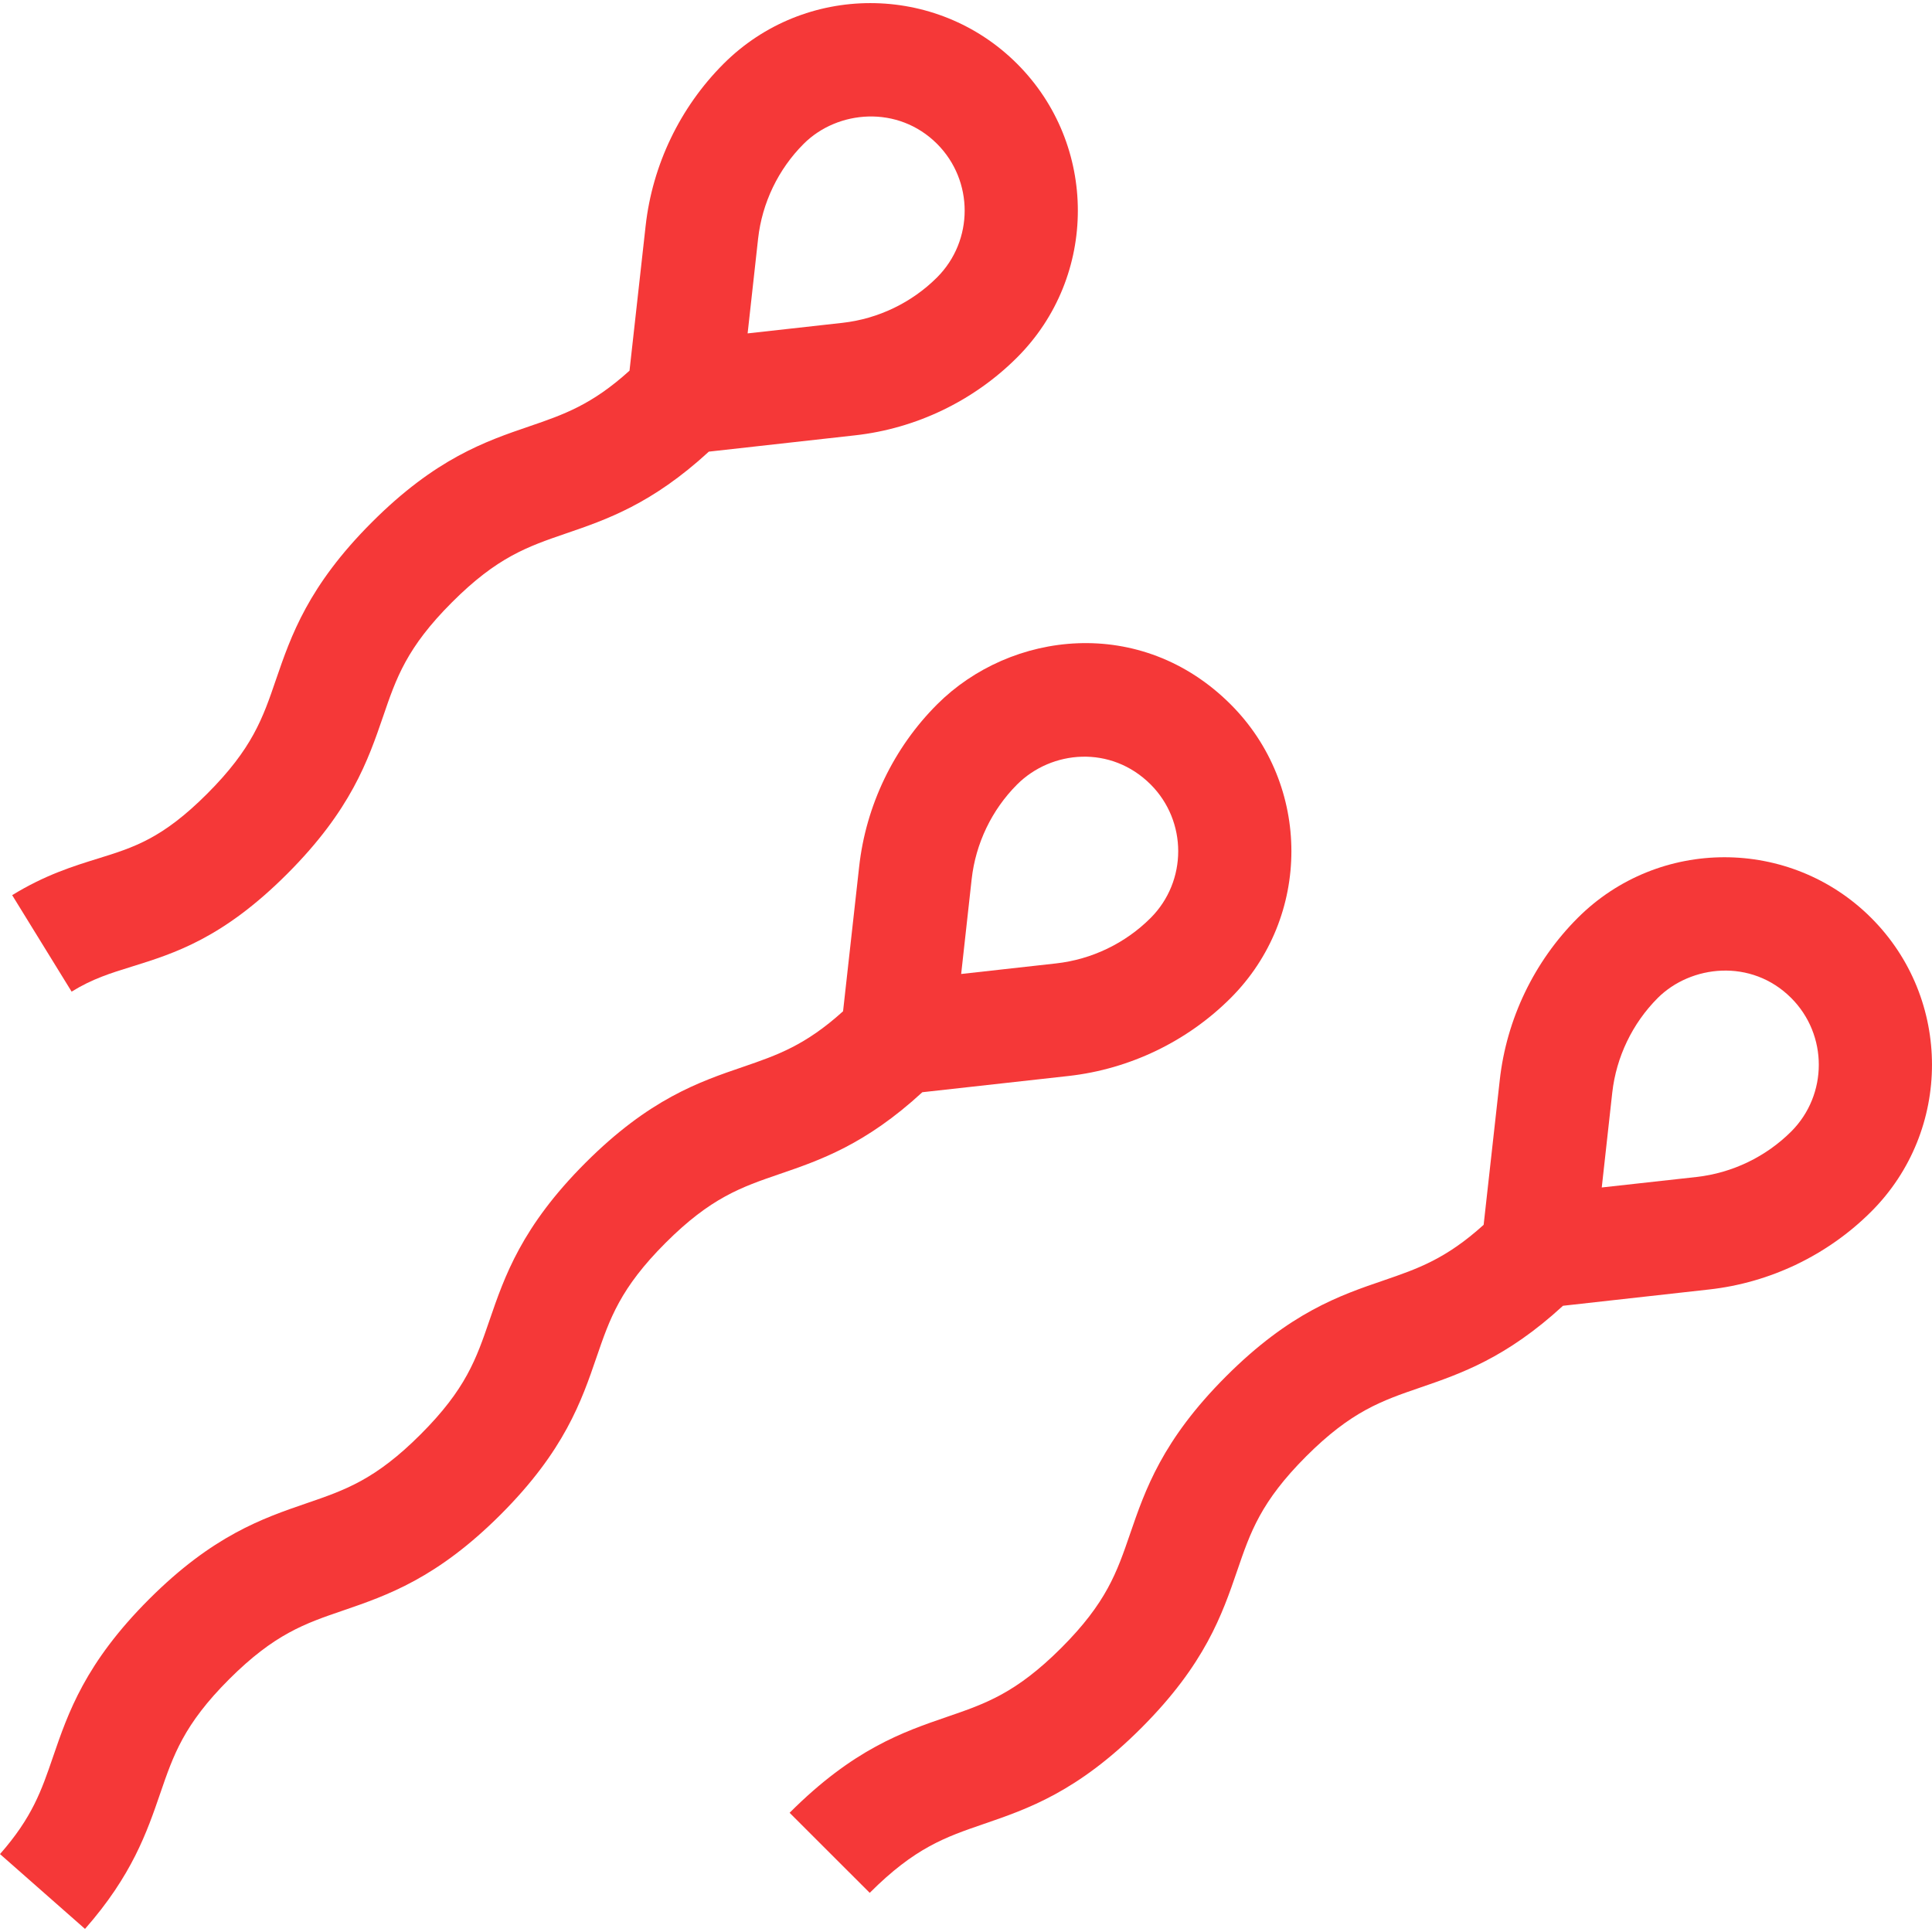 <svg width="30" height="30" viewBox="0 0 30 30" fill="none" xmlns="http://www.w3.org/2000/svg">
<path d="M19.11 10.938C17.718 9.546 15.691 9.798 14.551 10.938C13.876 11.613 13.446 12.508 13.341 13.457L13.091 15.703C12.503 16.234 12.069 16.384 11.536 16.567C10.854 16.8 10.082 17.065 9.091 18.056C8.1 19.047 7.835 19.82 7.601 20.501C7.396 21.099 7.235 21.57 6.531 22.273C5.828 22.977 5.357 23.138 4.759 23.343C4.078 23.577 3.305 23.842 2.314 24.833C1.323 25.824 1.058 26.596 0.824 27.278C0.644 27.805 0.501 28.22 0 28.79L1.32 29.952C2.051 29.121 2.283 28.445 2.488 27.848C2.693 27.251 2.854 26.779 3.557 26.076C4.261 25.373 4.732 25.211 5.33 25.007C6.011 24.773 6.784 24.508 7.775 23.517C8.766 22.526 9.031 21.753 9.264 21.072C9.469 20.475 9.631 20.003 10.334 19.3C11.037 18.597 11.509 18.435 12.106 18.23C12.734 18.015 13.44 17.772 14.322 16.96L16.591 16.708C17.541 16.602 18.435 16.172 19.11 15.497C20.367 14.24 20.367 12.195 19.11 10.938ZM17.867 14.254C17.473 14.648 16.951 14.899 16.397 14.96L14.925 15.124L15.088 13.651C15.15 13.097 15.4 12.575 15.794 12.181C16.329 11.647 17.251 11.566 17.867 12.181C18.438 12.753 18.438 13.682 17.867 14.254Z" fill="#F53838"/>
<path d="M29.057 14.254C27.8 12.997 25.755 12.997 24.498 14.254C23.823 14.929 23.393 15.823 23.288 16.773L23.038 19.019C22.45 19.55 22.016 19.7 21.483 19.883C20.801 20.116 20.029 20.381 19.038 21.372C18.047 22.363 17.782 23.136 17.548 23.817C17.343 24.414 17.182 24.886 16.479 25.589C15.775 26.292 15.304 26.454 14.706 26.659C14.025 26.893 13.252 27.157 12.261 28.149L13.505 29.392C14.208 28.689 14.68 28.527 15.277 28.322C15.958 28.088 16.731 27.824 17.722 26.832C18.713 25.841 18.978 25.069 19.212 24.387C19.416 23.79 19.578 23.319 20.281 22.615C20.984 21.912 21.456 21.751 22.053 21.546C22.681 21.33 23.387 21.088 24.27 20.276L26.539 20.023C27.488 19.918 28.382 19.488 29.057 18.813C30.314 17.556 30.314 15.511 29.057 14.254ZM27.814 17.57C27.42 17.963 26.898 18.214 26.344 18.276L24.872 18.439L25.035 16.967C25.097 16.413 25.348 15.891 25.741 15.497C26.255 14.984 27.194 14.877 27.814 15.497C28.385 16.069 28.385 16.998 27.814 17.57Z" fill="#F53838"/>
<path d="M15.794 0.991C14.537 -0.266 12.492 -0.266 11.235 0.991C10.56 1.666 10.13 2.561 10.025 3.51L9.775 5.756C9.188 6.287 8.754 6.437 8.22 6.62C7.538 6.853 6.766 7.118 5.775 8.109C4.784 9.1 4.519 9.873 4.285 10.554C4.081 11.152 3.919 11.623 3.216 12.326C2.522 13.02 2.083 13.157 1.526 13.33C1.138 13.45 0.698 13.587 0.189 13.9L1.112 15.398C1.432 15.2 1.718 15.111 2.048 15.009C2.709 14.803 3.459 14.57 4.459 13.57C5.45 12.579 5.715 11.806 5.949 11.125C6.153 10.527 6.315 10.056 7.018 9.353C7.721 8.649 8.193 8.488 8.79 8.283C9.419 8.068 10.124 7.825 11.007 7.013L13.276 6.76C14.225 6.655 15.119 6.225 15.794 5.55C17.051 4.293 17.051 2.248 15.794 0.991ZM14.551 4.307C14.157 4.701 13.635 4.951 13.082 5.013L11.609 5.177L11.772 3.704C11.834 3.15 12.085 2.628 12.479 2.234C13.005 1.708 13.944 1.627 14.551 2.234C15.122 2.806 15.122 3.735 14.551 4.307Z" fill="#F53838"/>
</svg>
